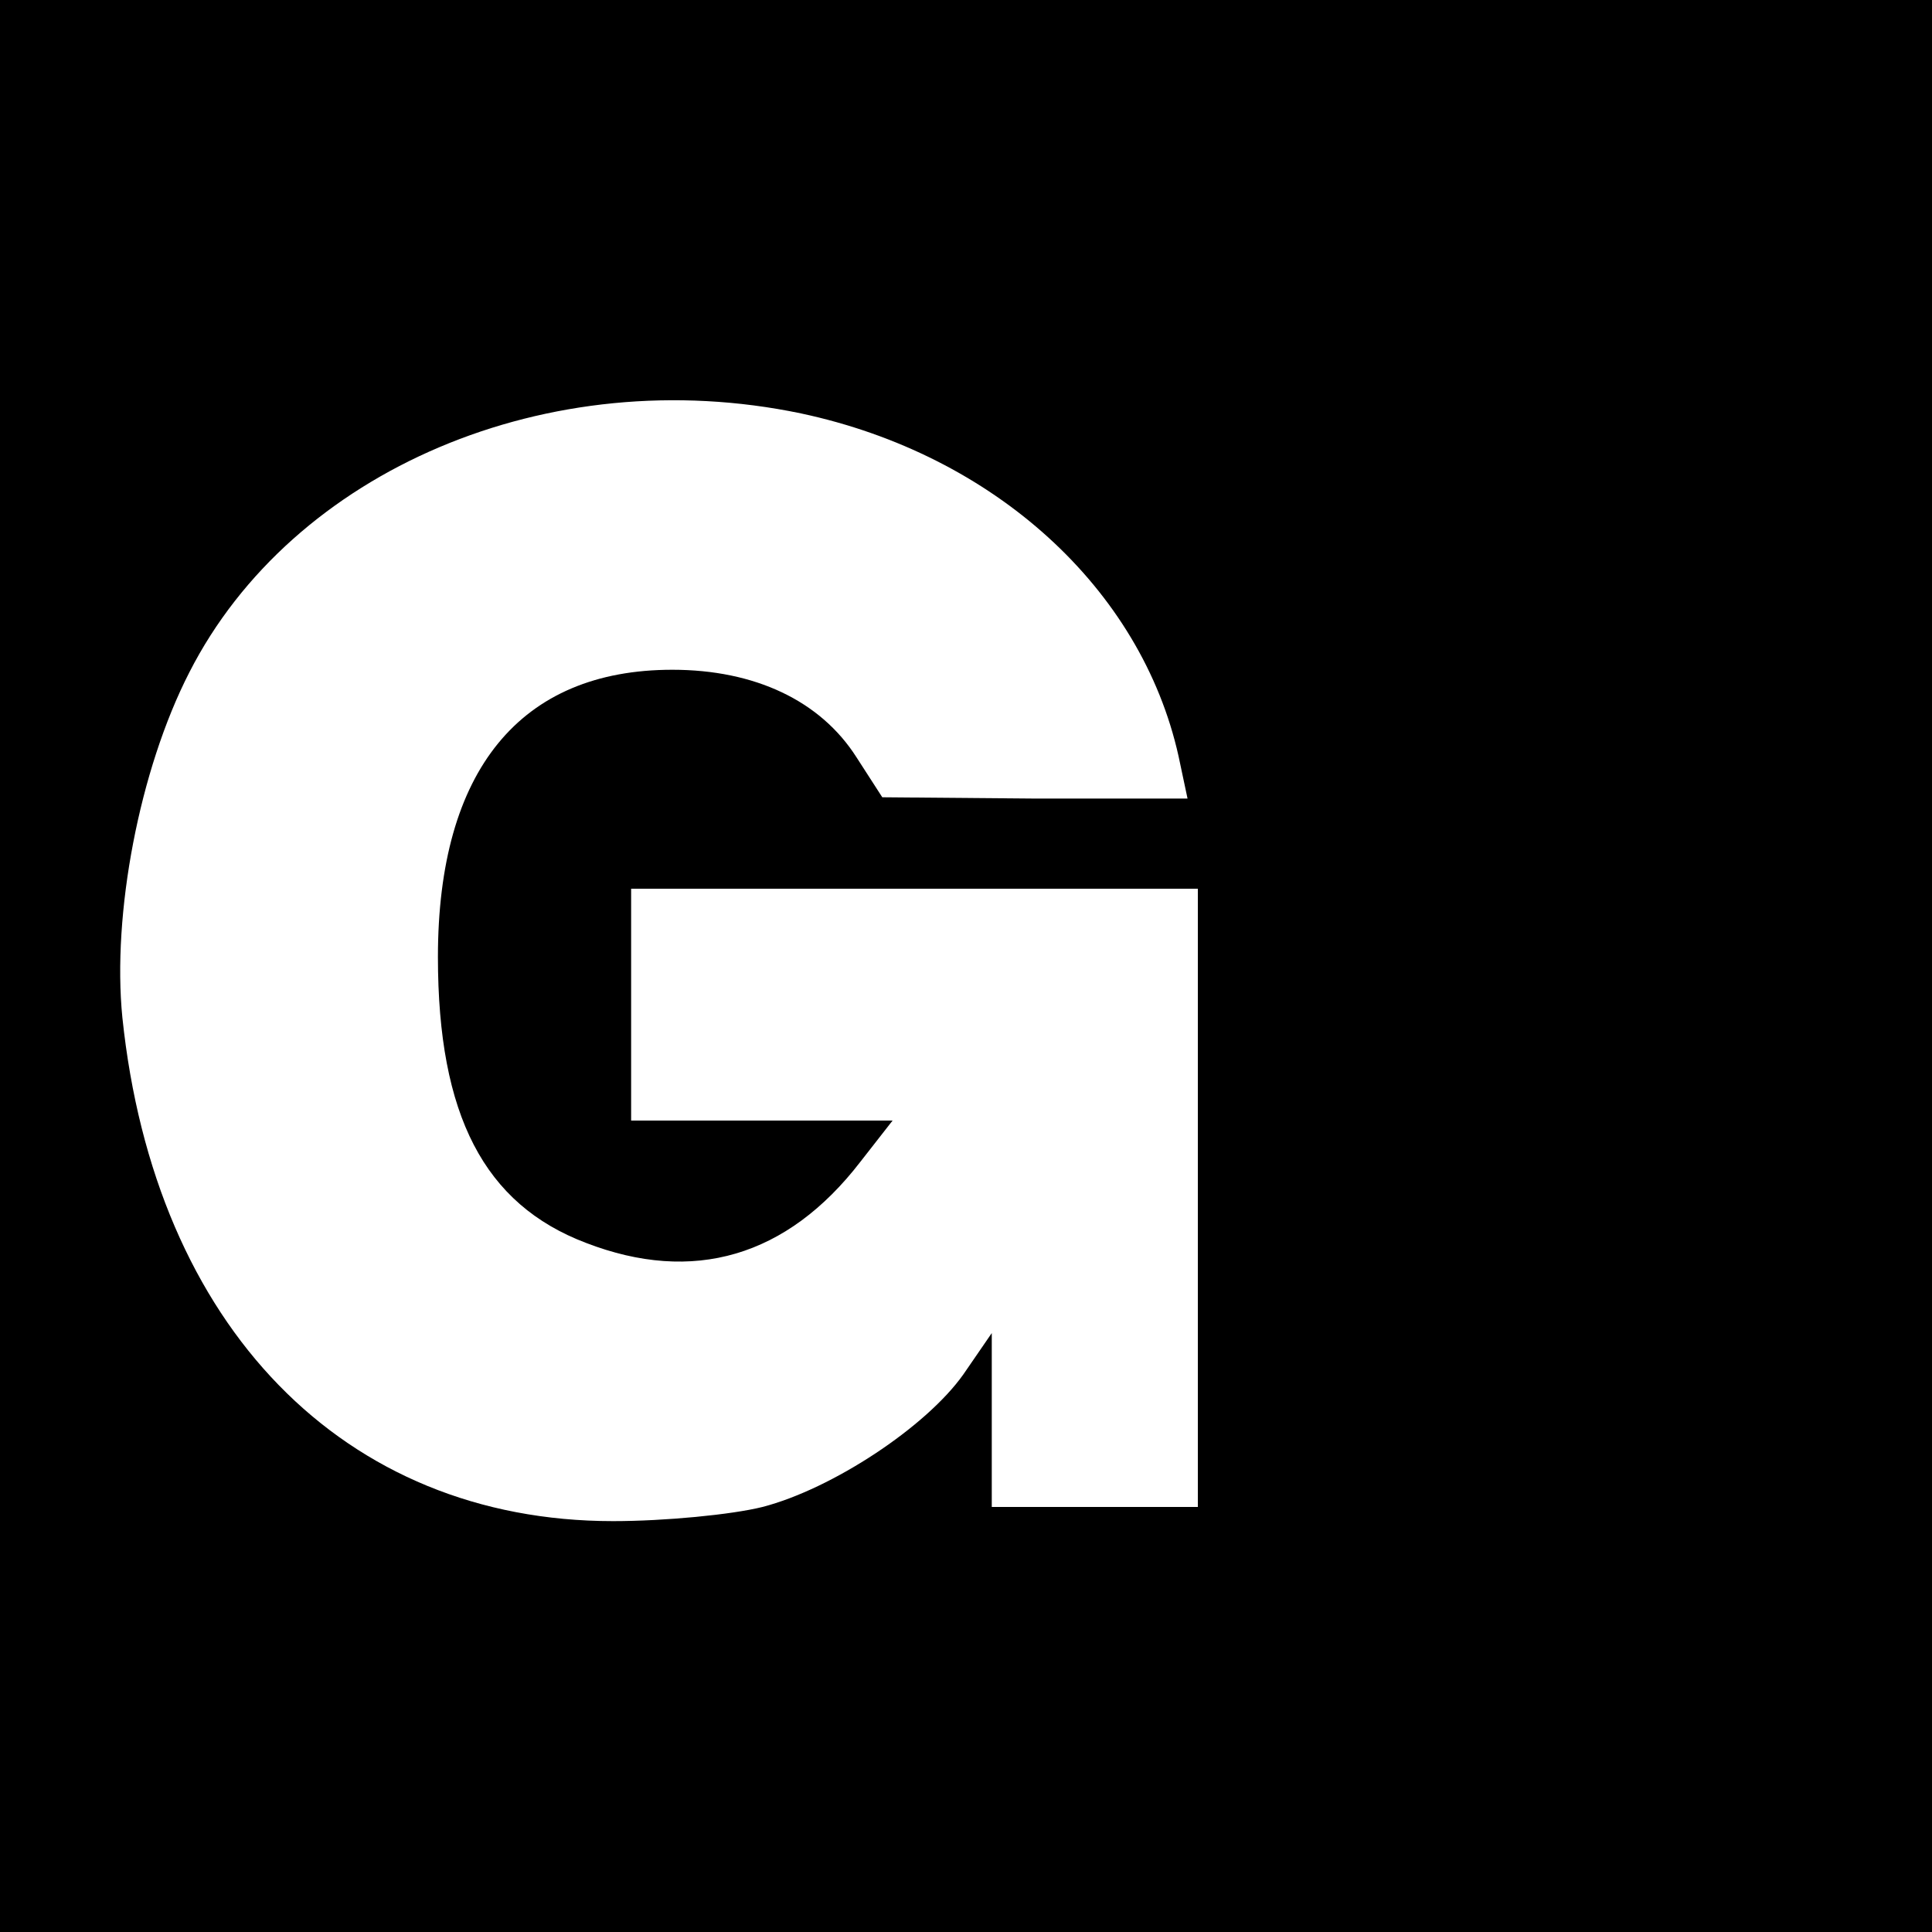 <?xml version="1.0" standalone="no"?>
<!DOCTYPE svg PUBLIC "-//W3C//DTD SVG 20010904//EN"
 "http://www.w3.org/TR/2001/REC-SVG-20010904/DTD/svg10.dtd">
<svg version="1.0" xmlns="http://www.w3.org/2000/svg"
 width="150pt" height="150pt" viewBox="0 0 150 150"
 preserveAspectRatio="xMidYMid meet">
<g transform="translate(0,150) scale(0.1,-0.1)"
fill="#000000" stroke="none">
<path d="M0 750 l0 -750 750 0 750 0 0 750 0 750 -750 0 -750 0 0 -750z m622
429 c150 -32 264 -136 293 -266 l7 -33 -119 0 -118 1 -20 31 c-28 44 -79 68
-143 68 -118 0 -182 -78 -182 -223 0 -123 36 -192 115 -222 83 -32 156 -11
213 63 l25 32 -102 0 -101 0 0 90 0 90 220 0 220 0 0 -240 0 -240 -80 0 -80 0
0 67 0 68 -22 -32 c-29 -41 -102 -89 -156 -103 -24 -6 -76 -11 -116 -11 -209
0 -356 151 -381 391 -8 80 13 192 52 268 80 157 279 242 475 201z"/>
</g>
</svg>
